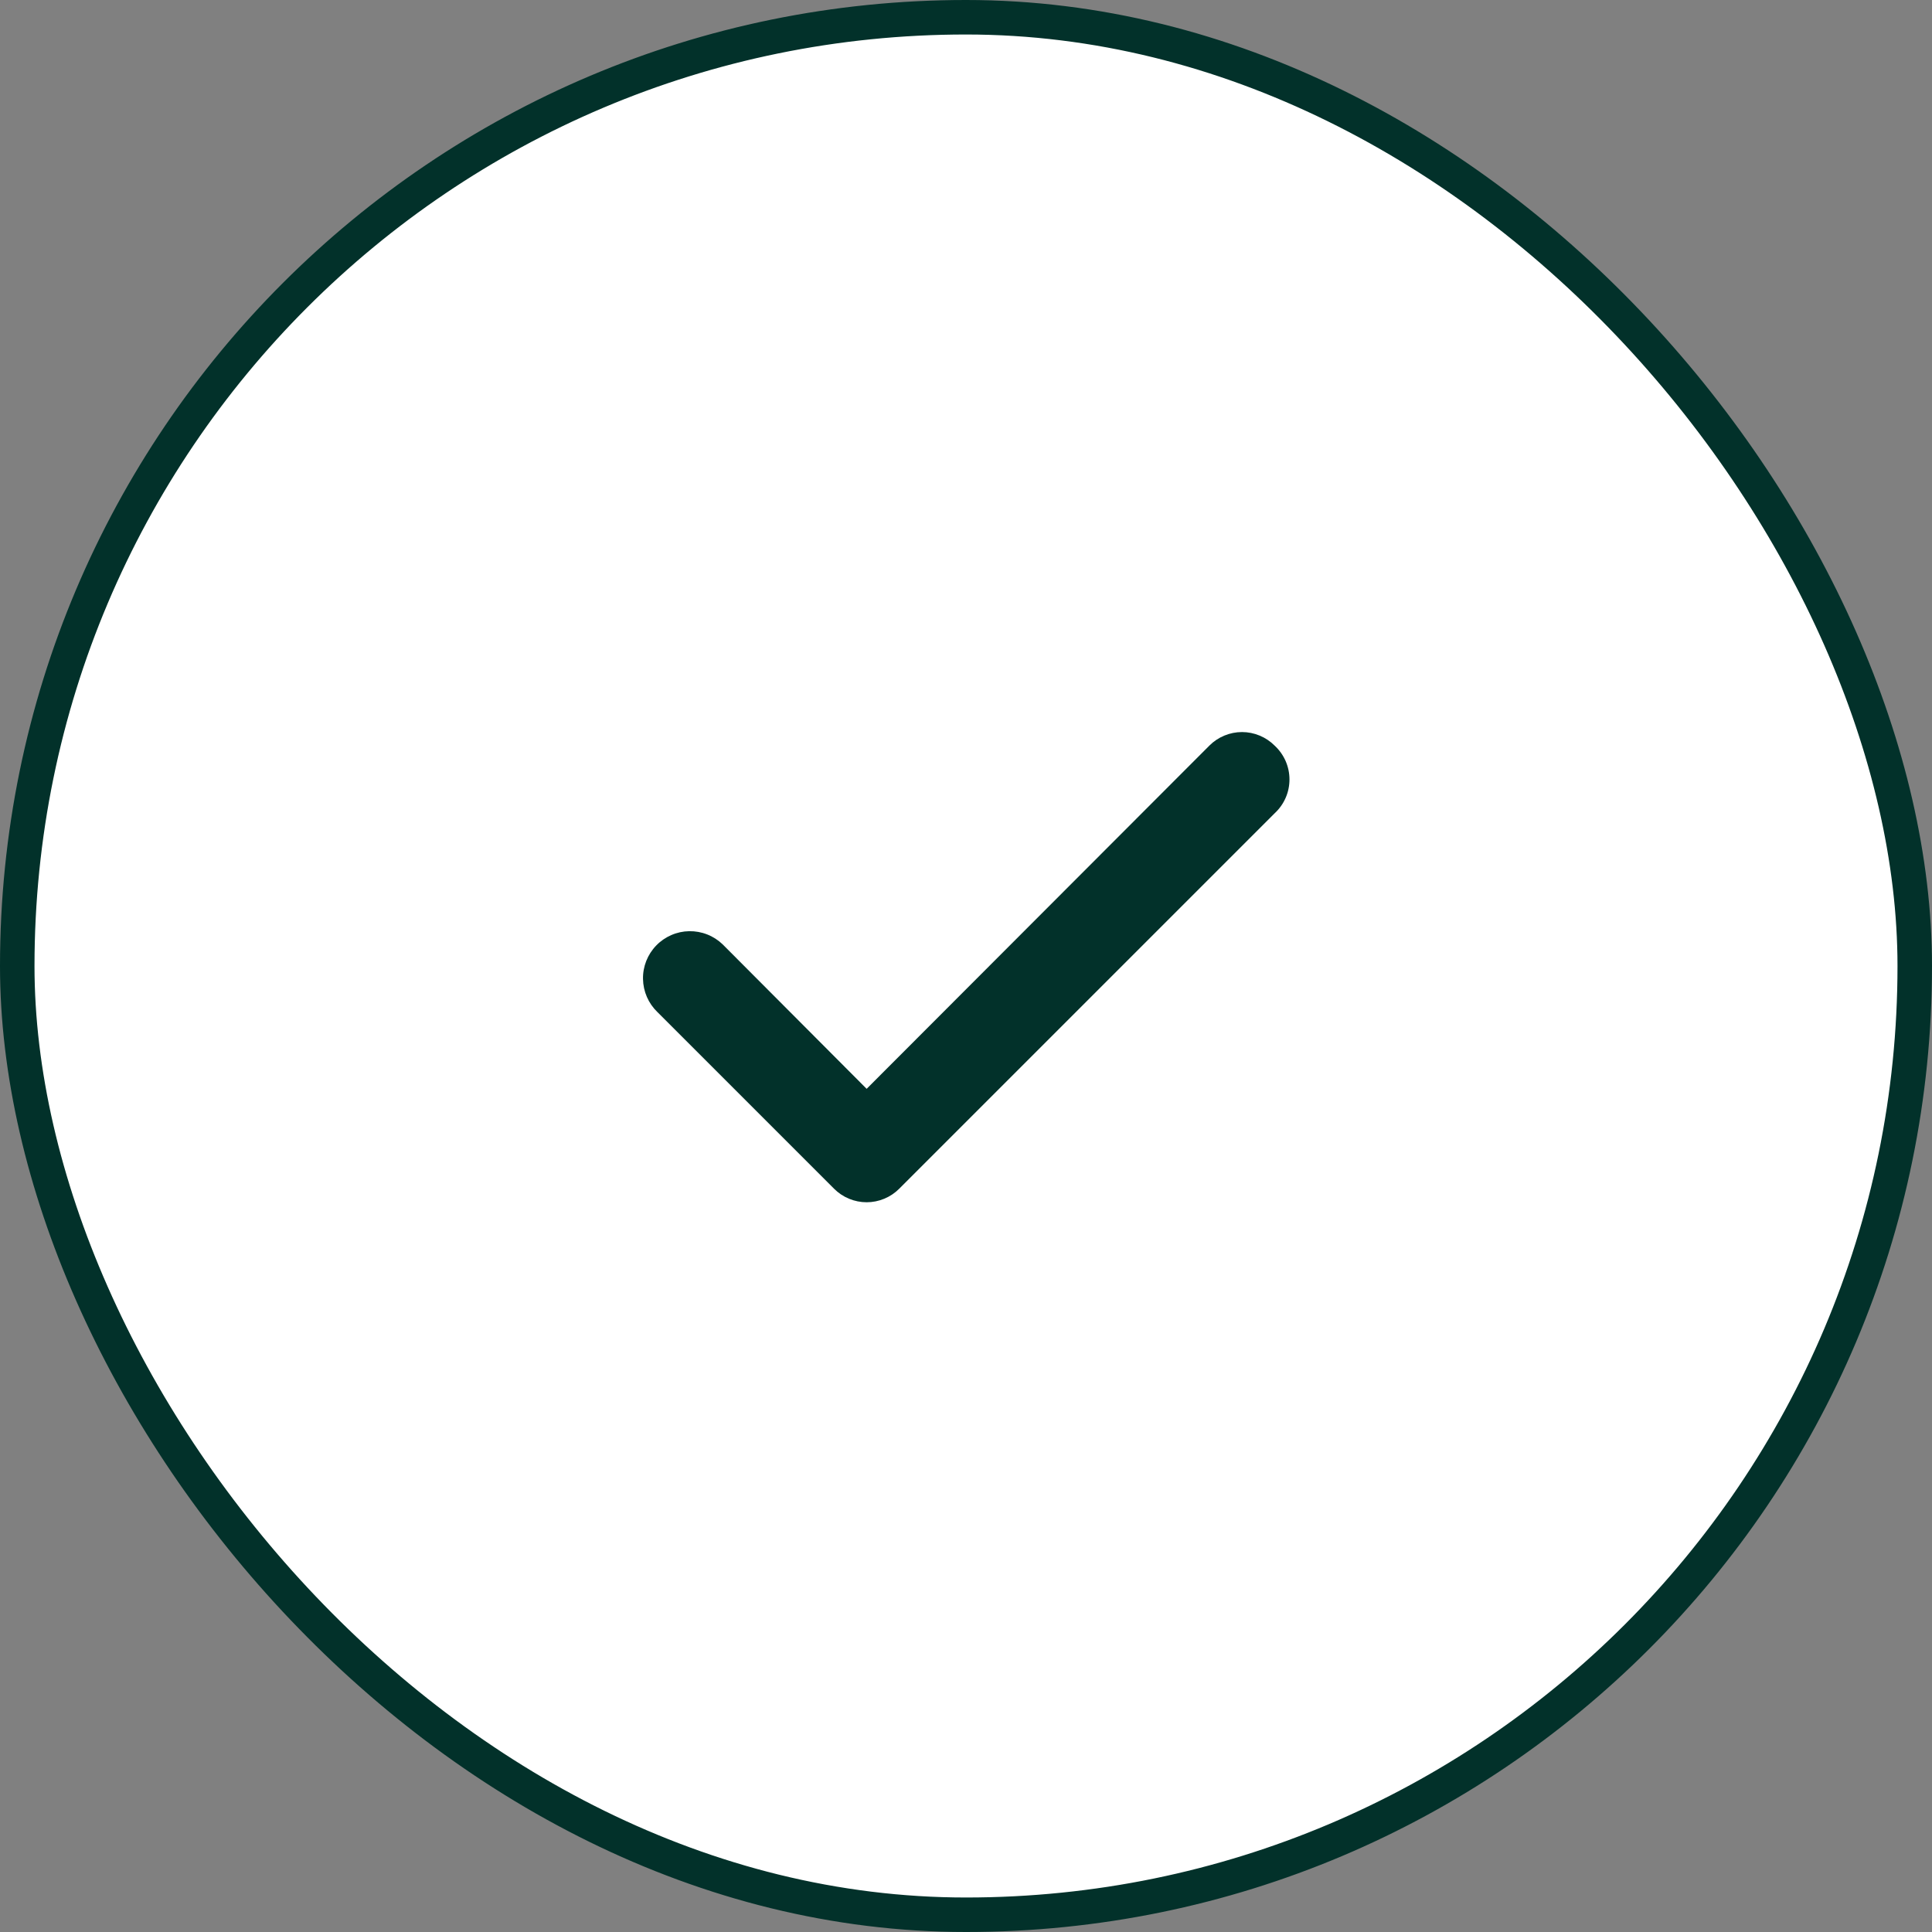<?xml version="1.0" encoding="UTF-8"?> <svg xmlns="http://www.w3.org/2000/svg" width="56" height="56" viewBox="0 0 56 56" fill="none"><rect x="0" y="0" width="56" height="56" fill="#808080" stroke="none"/> <rect x="0.5" y="0.5" width="55" height="55" rx="27.5" fill="white"></rect> <path d="M36.947 21.613C36.823 21.488 36.675 21.389 36.513 21.322C36.35 21.254 36.176 21.219 36 21.219C35.824 21.219 35.65 21.254 35.487 21.322C35.325 21.389 35.177 21.488 35.053 21.613L25.12 31.56L20.947 27.373C20.818 27.249 20.666 27.151 20.5 27.086C20.333 27.02 20.155 26.988 19.976 26.991C19.797 26.994 19.621 27.032 19.457 27.104C19.293 27.175 19.144 27.278 19.02 27.407C18.896 27.535 18.798 27.687 18.732 27.854C18.667 28.02 18.634 28.198 18.638 28.377C18.641 28.556 18.679 28.732 18.75 28.896C18.822 29.061 18.925 29.209 19.053 29.333L24.173 34.453C24.297 34.578 24.445 34.678 24.607 34.745C24.77 34.813 24.944 34.848 25.12 34.848C25.296 34.848 25.47 34.813 25.633 34.745C25.795 34.678 25.943 34.578 26.067 34.453L36.947 23.573C37.082 23.448 37.19 23.297 37.264 23.128C37.338 22.96 37.376 22.777 37.376 22.593C37.376 22.409 37.338 22.227 37.264 22.058C37.19 21.89 37.082 21.738 36.947 21.613V21.613Z" fill="#02312A"></path> <rect x="0.5" y="0.5" width="55" height="55" rx="27.5" stroke="#02312A"></rect> </svg> 